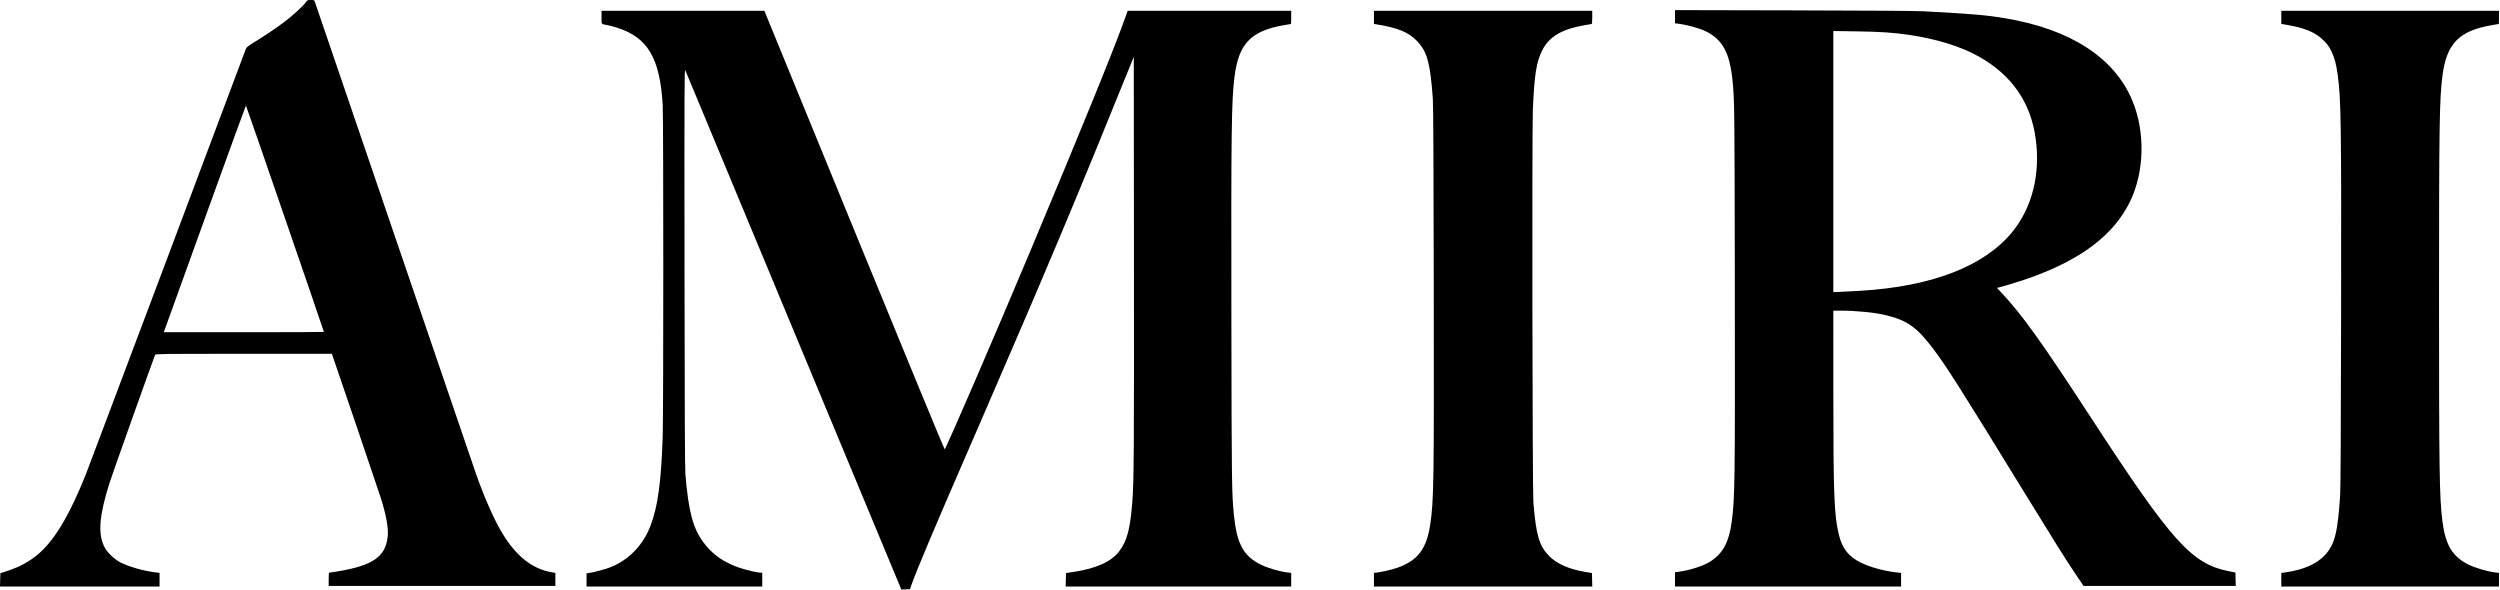 <svg viewBox="0 0 1334 315" fill="none" xmlns="http://www.w3.org/2000/svg">
<path d="M480.525 313.532C478.025 307.471 366.016 38.267 365.649 37.438C365.202 36.425 365.164 46.46 365.256 142.558C365.329 218.972 365.46 250.011 365.724 253.118C367.439 273.289 369.768 281.957 375.541 289.65C380.31 296.004 386.406 300.23 394.862 303.045C398.53 304.266 404.294 305.598 405.911 305.598H406.741V309.278V312.958H359.861H312.981V309.452V305.947L314.181 305.766C317.216 305.31 323.352 303.658 325.954 302.598C335.792 298.587 343.271 290.736 347.2 280.295C351.057 270.048 352.804 257.161 353.617 232.958C354.04 220.383 354.042 63.064 353.619 55.998C352.12 30.925 345.655 19.995 329.234 14.77C327.599 14.25 325.397 13.66 324.341 13.459C320.57 12.74 320.981 13.252 320.981 9.272V5.758H364.425H407.868L455.847 122.88C482.235 187.297 503.934 239.893 504.066 239.76C505.106 238.712 530.992 178.771 550.258 132.798C579.116 63.933 594.803 25.318 600.664 8.718L601.709 5.758H645.345H688.981V9.278C688.981 11.214 688.928 12.798 688.862 12.798C688.797 12.798 687.085 13.086 685.058 13.438C667.521 16.483 660.957 23.311 658.755 40.798C657.108 53.87 656.912 68.819 657.066 169.438C657.203 258.894 657.26 263.336 658.441 275.038C659.97 290.198 663.576 296.782 672.834 301.318C676.525 303.127 682.919 304.995 686.999 305.456L688.981 305.681V309.319V312.958H628.81H568.64L568.731 309.372L568.821 305.787L572.631 305.216C585.021 303.361 593.165 299.659 597.35 293.979C601.403 288.48 603.03 282.357 604.169 268.318C605.052 257.436 605.171 240.296 605.077 136.68L604.981 30.322L603.253 34.6C575.67 102.887 558.384 144.061 524.744 221.598C503.886 269.675 501.335 275.589 496.035 288.158C490.831 300.499 487.342 309.128 486.265 312.318L485.564 314.398L483.262 314.492L480.96 314.586L480.525 313.532ZM0.09 309.427L0.181 305.897L3.981 304.624C10.79 302.343 15.333 299.871 20.268 295.762C28.988 288.501 37.166 274.828 45.871 252.958C47.681 248.412 129.655 30.457 131.278 25.877C131.489 25.281 132.62 24.399 135.159 22.847C140.9 19.34 147.055 15.2 151.675 11.74C156.091 8.434 161.917 3.092 163.261 1.118C163.977 0.066 164.125 0.002 165.822 4.26753e-05C167.49 -0.002 167.649 0.063 167.974 0.878C168.166 1.362 187.248 57.27 210.378 125.118C233.508 192.966 253.253 250.782 254.256 253.598C258.615 265.829 263.646 277.186 267.762 284.087C275.167 296.504 283.783 303.456 294.039 305.289L296.341 305.7V309.169V312.638H235.861H175.381V309.118C175.381 307.182 175.489 305.598 175.621 305.598C175.753 305.598 177.628 305.309 179.788 304.957C199.086 301.808 205.894 297.031 206.919 285.918C207.318 281.585 205.951 274.279 203.055 265.278C201.421 260.202 177.967 191.125 177.44 189.838L177.014 188.798H129.992C85.504 188.798 82.958 188.828 82.754 189.358C80.476 195.285 59.725 253.618 58.428 257.743C52.874 275.394 52.146 284.77 55.767 291.978C57.151 294.732 60.913 298.34 64.199 300.064C68.65 302.399 76.85 304.721 83.301 305.472L85.141 305.686V309.322V312.958H42.571H0L0.09 309.427ZM172.821 177.103C172.821 176.606 131.405 56.318 131.234 56.318C131.123 56.318 121.618 82.418 110.112 114.318C98.606 146.218 88.786 173.434 88.29 174.798L87.388 177.278H130.104C153.598 177.278 172.821 177.199 172.821 177.103ZM733.141 309.278V305.598H733.981C735.589 305.598 742.665 304.007 745.493 303.009C756.593 299.094 761.282 292.883 763.226 279.518C765.083 266.758 765.205 258.245 765.055 151.838C764.961 85.502 764.814 56.248 764.555 52.638C763.194 33.662 761.573 27.672 756.282 22.062C751.679 17.183 746.013 14.844 734.181 12.937L733.141 12.769V9.263V5.758H791.381H849.621V9.278C849.621 11.244 849.489 12.798 849.322 12.798C849.158 12.798 847.094 13.154 844.736 13.59C833.1 15.739 826.622 19.661 822.968 26.768C819.828 32.876 818.684 40.129 817.93 58.718C817.441 70.772 817.691 261.664 818.205 267.998C819.613 285.383 821.294 291.21 826.421 296.492C830.661 300.86 837.114 303.719 846.121 305.221L849.461 305.778L849.551 309.368L849.642 312.958H791.391H733.141V309.278ZM893.781 309.159V305.36L895.461 305.144C901.798 304.327 909.36 301.844 913.041 299.37C919.469 295.049 922.59 289.143 924.005 278.621C925.743 265.704 925.839 258.522 925.697 152.158C925.569 56.758 925.533 53.524 924.497 43.198C923 28.266 919.259 21.251 910.421 16.801C907.06 15.108 900.571 13.302 895.461 12.637L893.781 12.418V8.908V5.398L956.901 5.535C996.636 5.622 1022.45 5.803 1026.58 6.024C1052.37 7.405 1060.03 8.063 1070.12 9.764C1105.02 15.649 1128.46 30.918 1137.93 53.942C1144.75 70.55 1144.26 91.66 1136.67 107.358C1128.15 124.973 1111.38 137.952 1084.4 147.805C1079.88 149.454 1071.14 152.196 1066.96 153.276L1065.59 153.631L1067.89 156.095C1079.21 168.181 1089.18 182.107 1116.17 223.518C1158.9 289.07 1169.42 300.797 1189.09 304.759L1192.82 305.511L1192.91 309.075L1193 312.638H1152.38H1111.76L1107.3 305.998C1101.97 298.06 1097.14 290.356 1081.24 264.472C1045.93 206.998 1038.81 195.768 1031.76 186.398C1022.97 174.697 1017.79 170.982 1006.41 168.207C1000.45 166.754 990.734 165.774 982.182 165.763L978.262 165.758L978.266 208.558C978.272 264.691 978.694 275.348 981.324 285.716C983.136 292.86 986.493 297.042 992.99 300.248C997.95 302.696 1005.79 304.819 1012.26 305.469L1014.42 305.686V309.322V312.958H954.102H893.782L893.781 309.159ZM992.661 155.172C1030.61 152.895 1058.44 142.211 1073.44 124.158C1084.28 111.123 1088.87 93.11 1086.24 73.955C1083.58 54.579 1073.53 40.087 1055.86 30.151C1046.25 24.749 1033.17 20.705 1018.36 18.565C1010.11 17.372 1003.58 16.939 990.821 16.74L978.261 16.543V86.213V155.883L982.821 155.686C985.329 155.577 989.757 155.346 992.661 155.172ZM1217.3 309.342V305.726L1220.02 305.333C1229.19 304.007 1236.2 300.899 1240.56 296.224C1245.81 290.594 1247.41 284.301 1248.71 264.158C1248.95 260.502 1249.11 229.335 1249.21 169.118C1249.37 65.338 1249.19 52.785 1247.38 39.838C1246.53 33.737 1245.72 30.781 1243.95 27.198C1242.73 24.738 1241.95 23.667 1239.87 21.587C1235.37 17.086 1229.6 14.758 1218.5 12.963L1217.3 12.769V9.263V5.758H1275.38H1333.46V9.278C1333.46 11.214 1333.41 12.798 1333.34 12.798C1333.28 12.798 1331.57 13.086 1329.54 13.438C1312 16.483 1305.41 23.34 1303.24 40.798C1301.68 53.336 1301.47 67.252 1301.47 159.358C1301.47 251.582 1301.68 265.375 1303.25 277.918C1304.86 290.834 1308.6 297.048 1317.31 301.318C1321 303.127 1327.4 304.995 1331.48 305.456L1333.46 305.681V309.319V312.958H1275.38H1217.3V309.342Z" fill="black"></path>
</svg>
